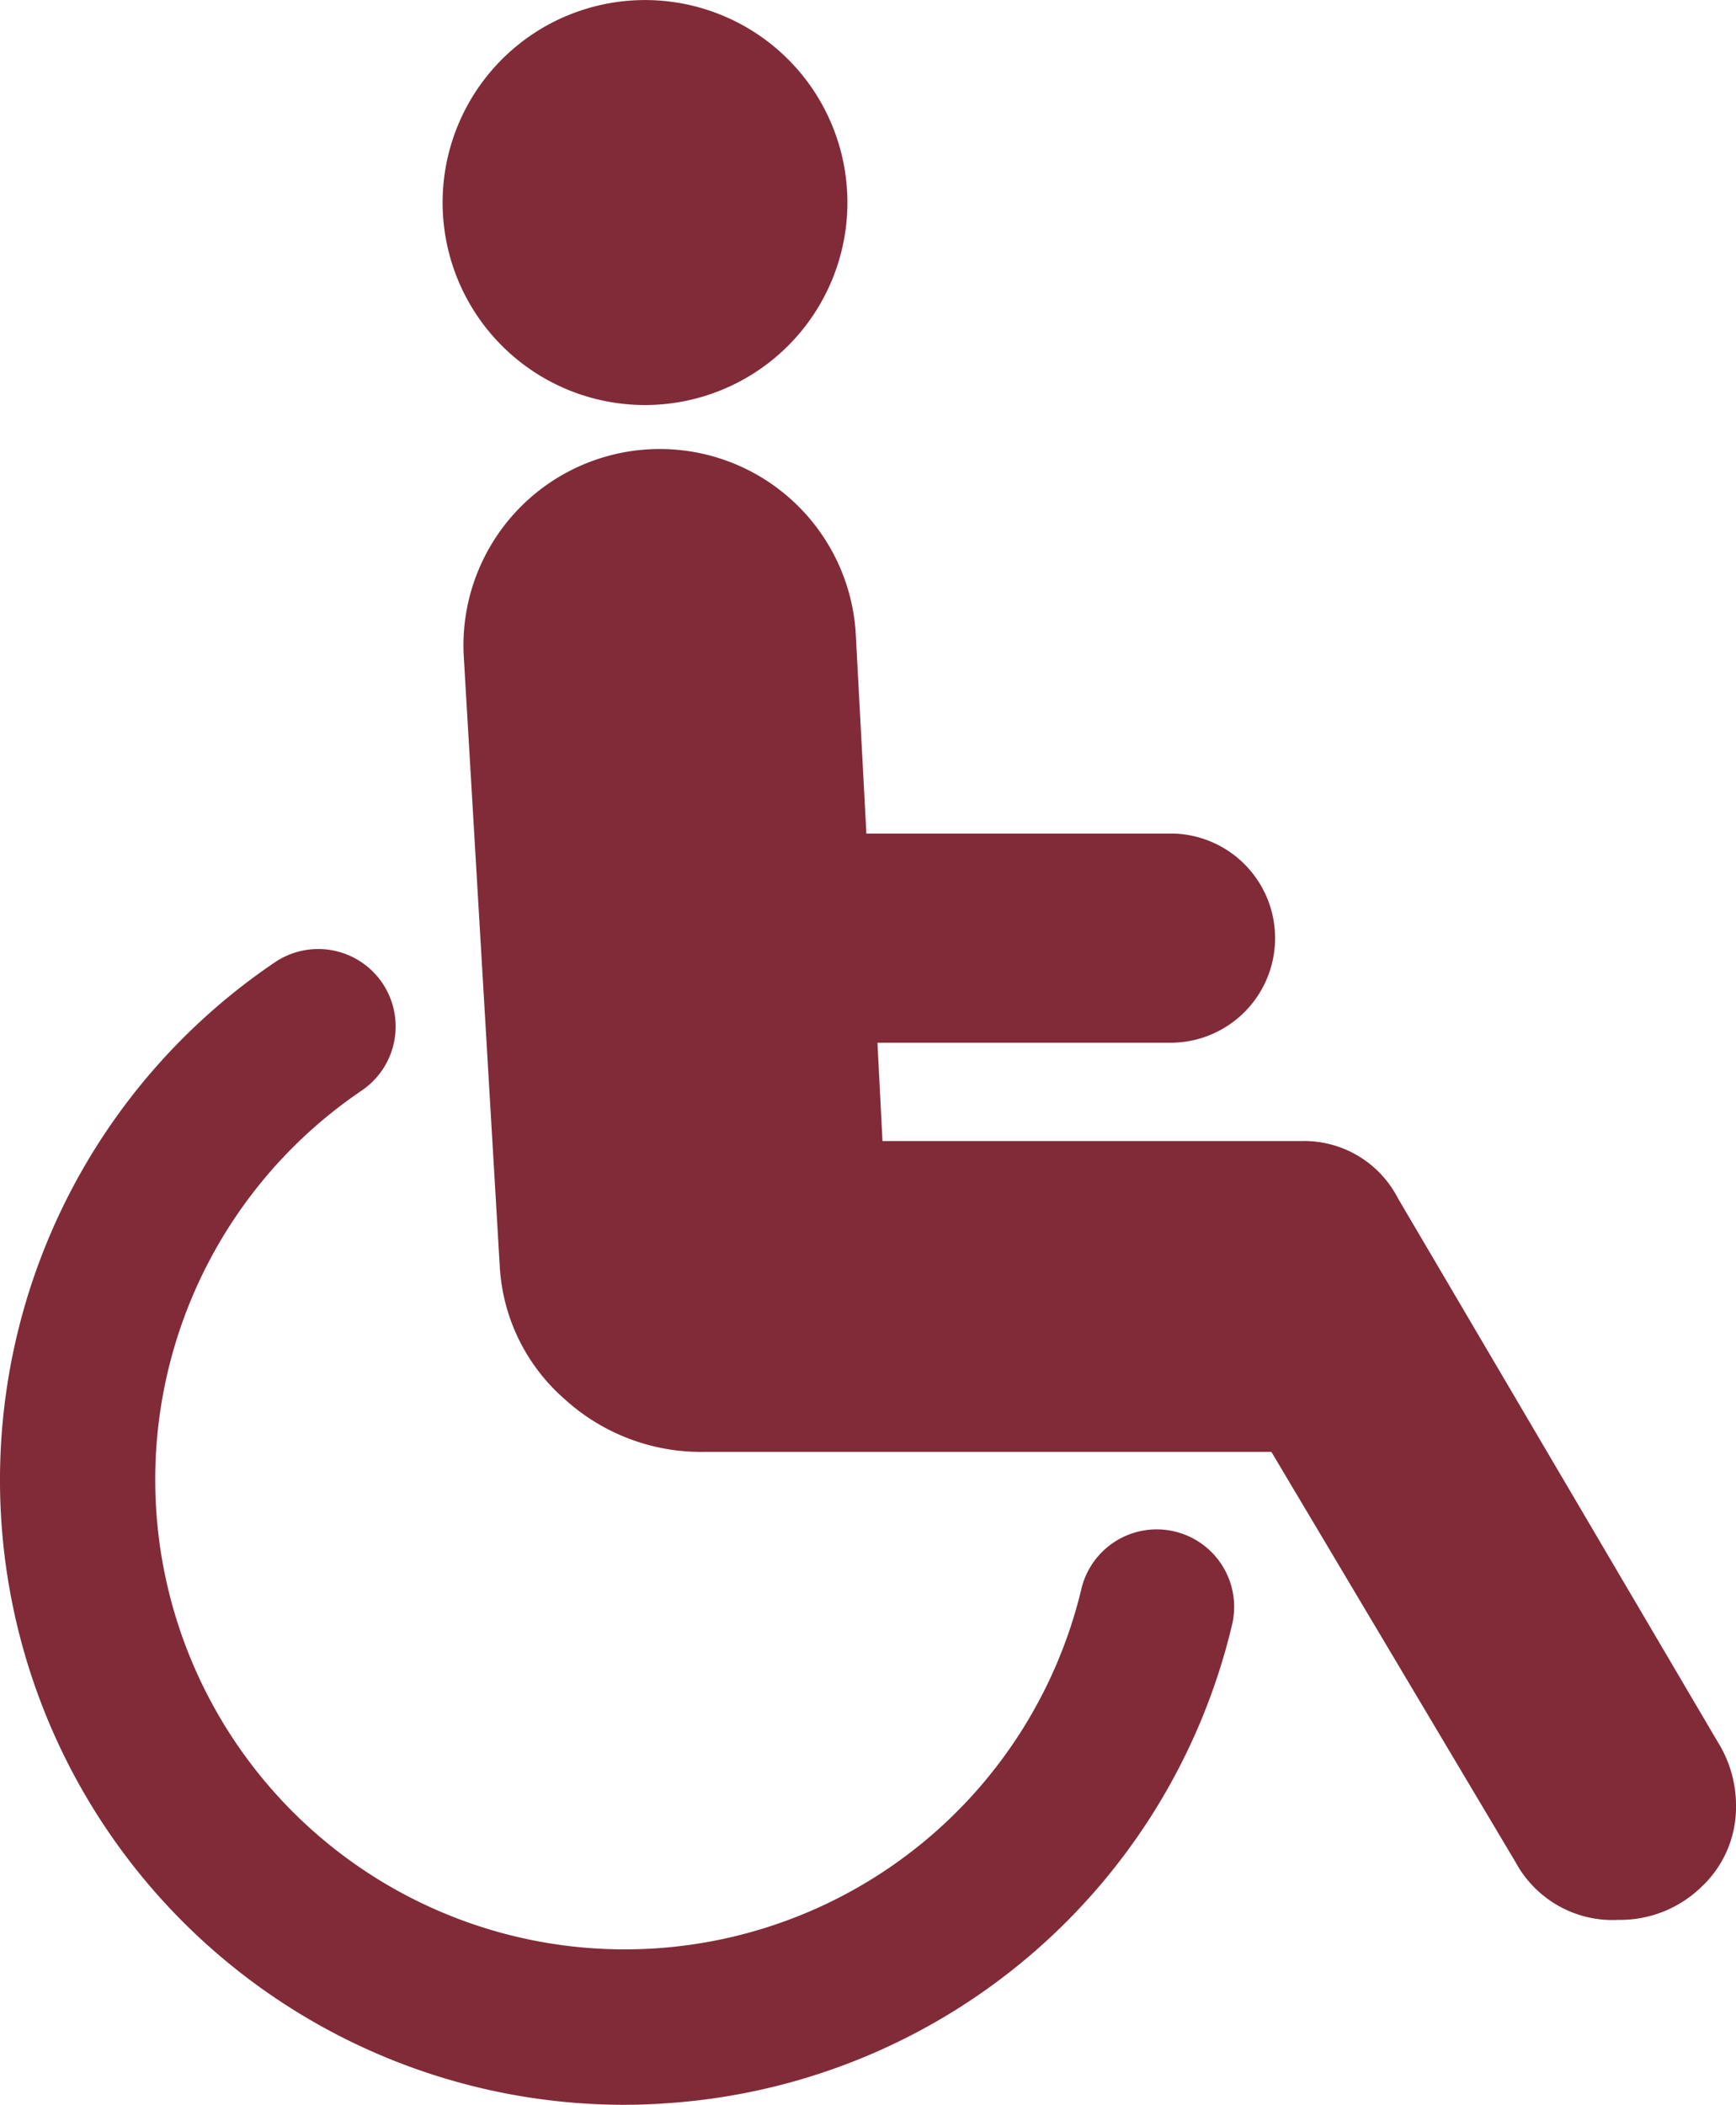 <svg xmlns="http://www.w3.org/2000/svg" width="34.386" height="41.672" viewBox="0 0 34.386 41.672"><g transform="translate(0)"><path d="M1014.658,913.9a4.009,4.009,0,1,1-4.009,4.01A4.01,4.01,0,0,1,1014.658,913.9Z" transform="translate(-1001.882 -913.899)" fill="#812b38"></path><path d="M1014.227,955.571a12.37,12.37,0,0,1-6.9-22.62,1.533,1.533,0,0,1,1.717,2.541,9.3,9.3,0,1,0,14.252,9.889,1.534,1.534,0,1,1,2.982.719,12.348,12.348,0,0,1-11,9.426c-.351.029-.7.045-1.048.045Z" transform="translate(-1001.882 -913.899)" fill="#812b38"></path><path d="M1035.907,948.388l-6.334-10.763a2.09,2.09,0,0,0-1.911-1.135h-8.3l-.1-1.947h5.851a2.071,2.071,0,0,0,0-4.141h-6.07l-.213-4a3.889,3.889,0,0,0-7.763.477l.716,12.123a3.764,3.764,0,0,0,1.286,2.6,4.013,4.013,0,0,0,2.776,1.042h11.22l4.841,8.131a2.185,2.185,0,0,0,2.032,1.135,2.312,2.312,0,0,0,1.644-.652,2.158,2.158,0,0,0,.686-1.618A2.364,2.364,0,0,0,1035.907,948.388Z" transform="translate(-1001.882 -913.899)" fill="#812b38"></path></g></svg>